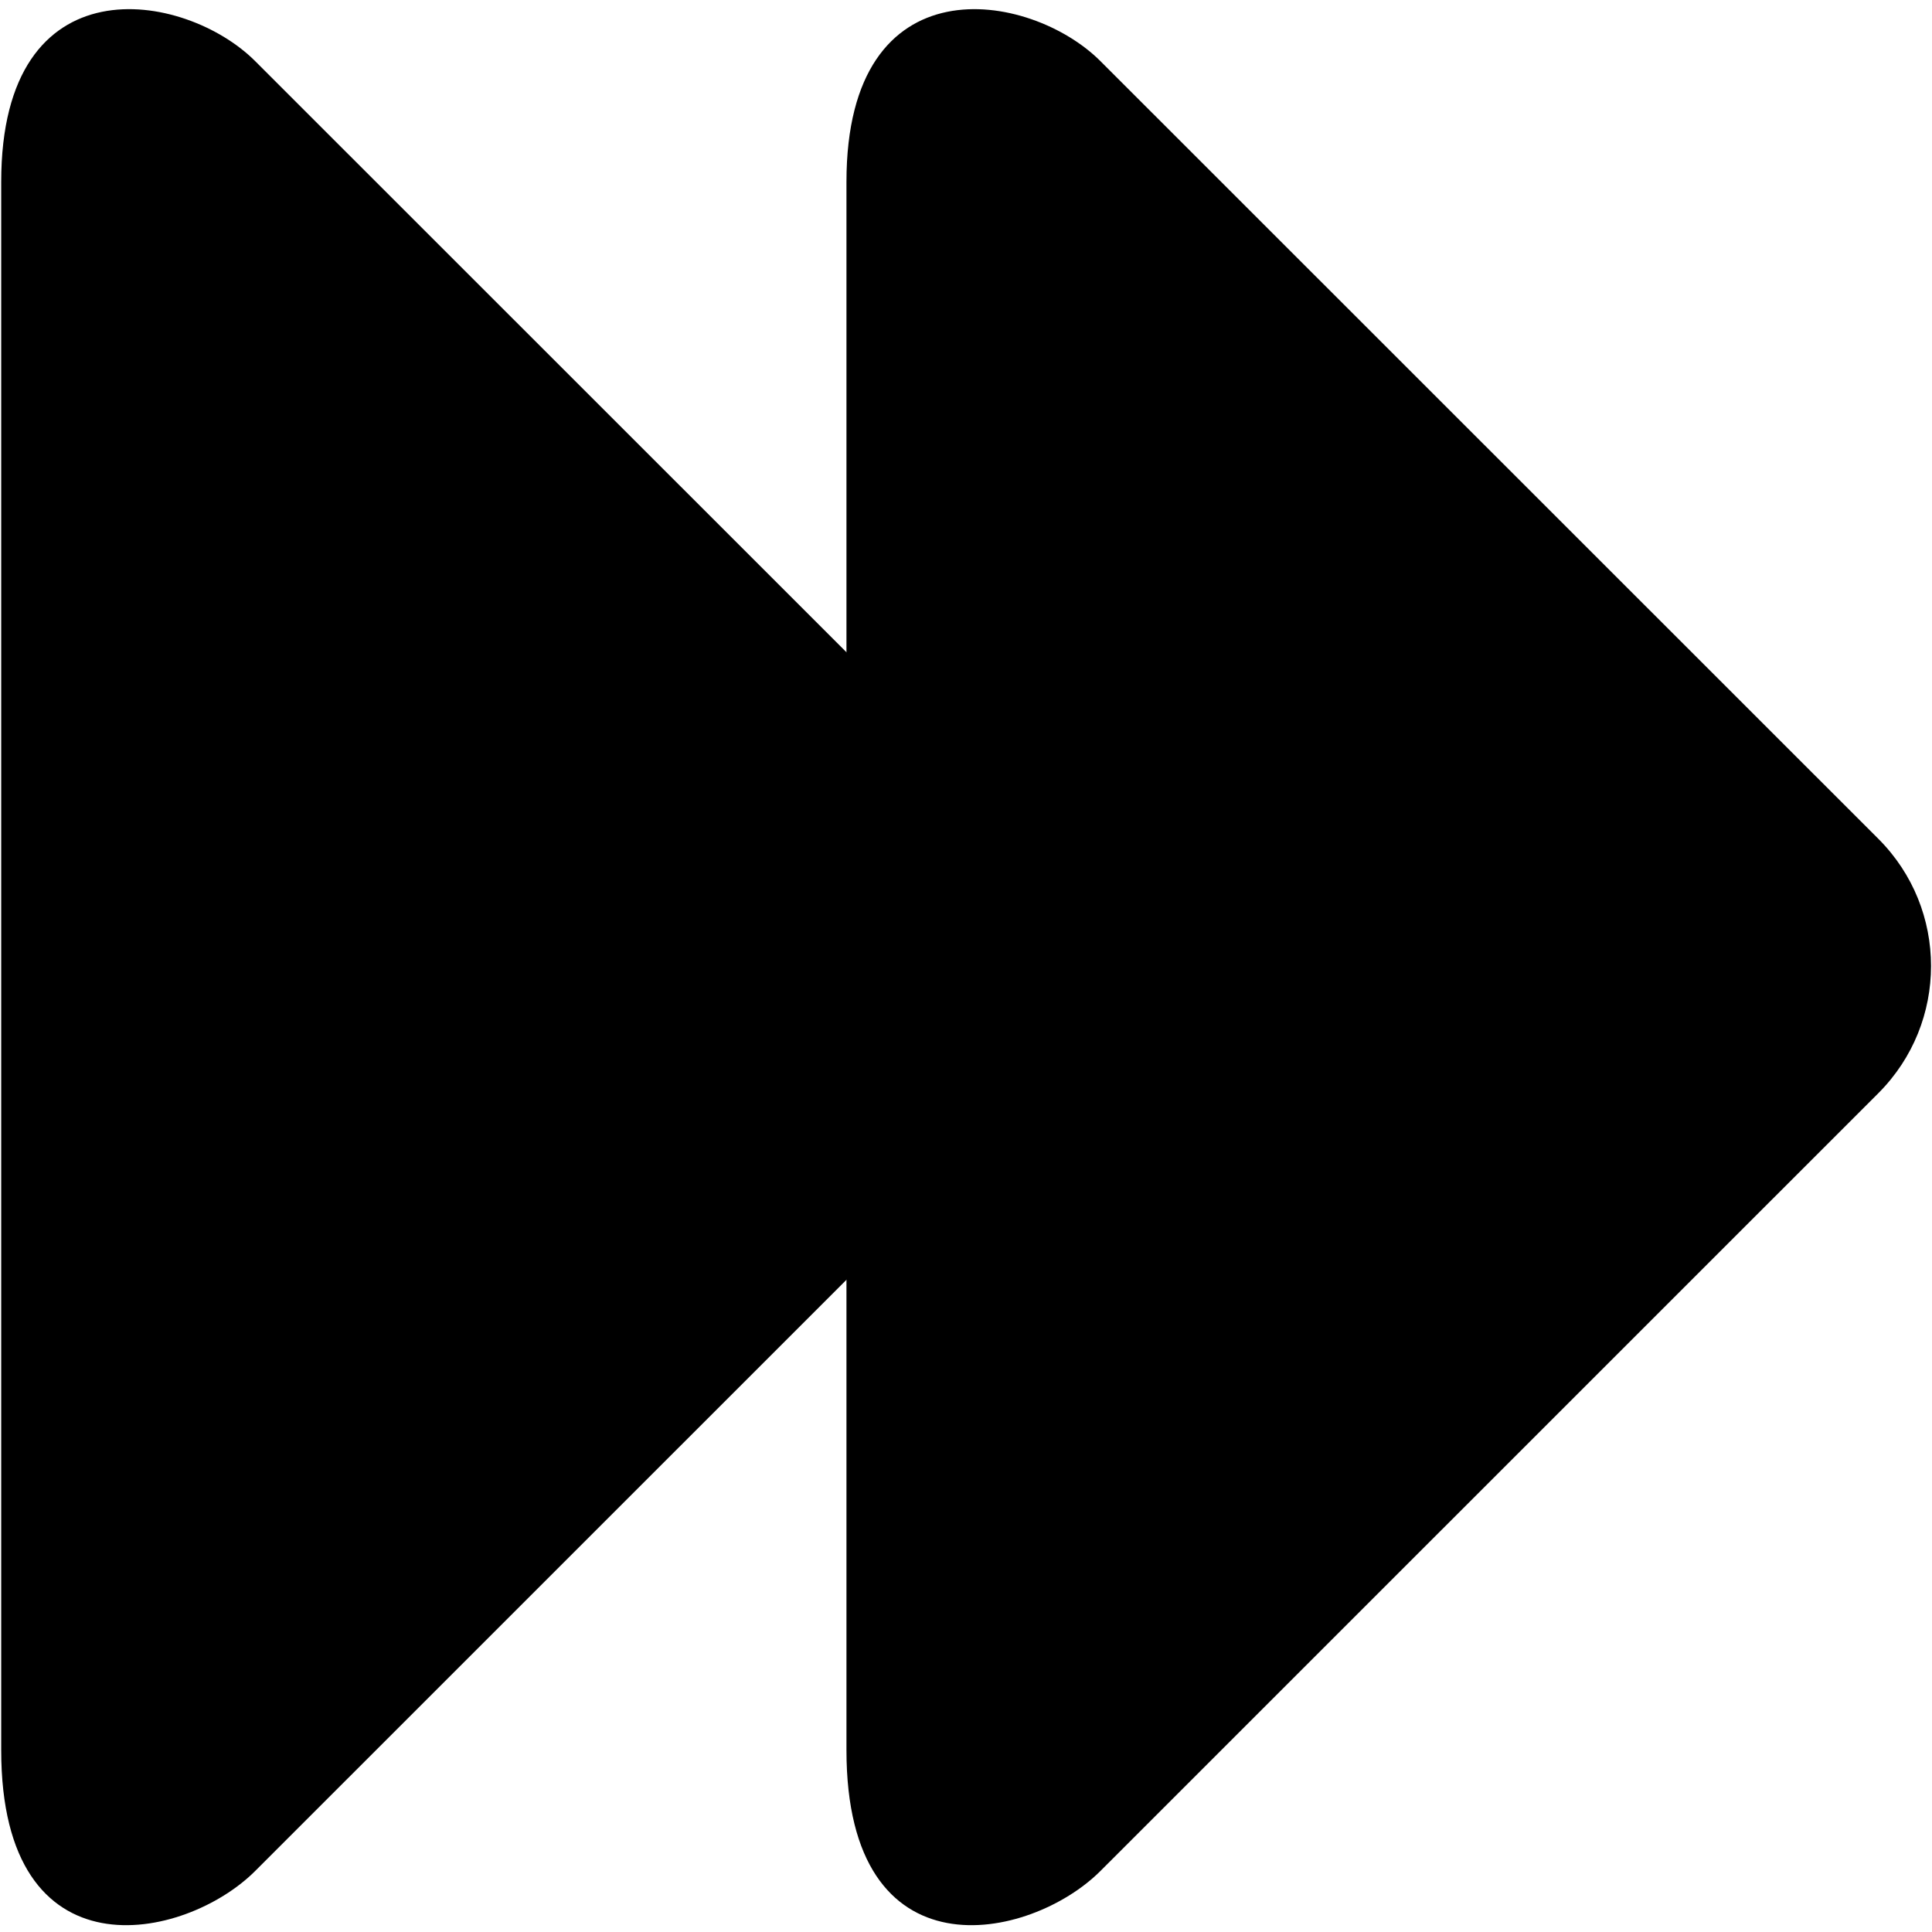 <!DOCTYPE svg PUBLIC "-//W3C//DTD SVG 1.1//EN" "http://www.w3.org/Graphics/SVG/1.1/DTD/svg11.dtd">
<!-- Uploaded to: SVG Repo, www.svgrepo.com, Transformed by: SVG Repo Mixer Tools -->
<svg width="800px" height="800px" viewBox="0 0 16.00 16.00" version="1.1" xmlns="http://www.w3.org/2000/svg" xmlns:xlink="http://www.w3.org/1999/xlink" class="si-glyph si-glyph-triangle-double-arrow-right" fill="#000000">
<g id="SVGRepo_bgCarrier" stroke-width="0"/>
<g id="SVGRepo_tracerCarrier" stroke-linecap="round" stroke-linejoin="round" stroke="#CCCCCC" stroke-width="0.096"/>
<g id="SVGRepo_iconCarrier"> <title>1222</title> <defs> </defs> <g stroke-width="0" fill="none" fill-rule="evenodd"> <g fill="#000000"> <path d="M9.113,15.495 C8.531,16.076 7.01,16.395 7.01,14.494 L7.01,1.506 C7.01,-0.333 8.531,-0.076 9.113,0.506 L15.557,6.948 C16.137,7.529 16.137,8.47 15.557,9.052 L9.113,15.495 L9.113,15.495 Z" class="si-glyph-fill"> </path> <path d="M2.113,15.495 C1.531,16.076 0.01,16.395 0.01,14.494 L0.01,1.506 C0.01,-0.333 1.531,-0.076 2.113,0.506 L8.557,6.948 C9.137,7.529 9.137,8.47 8.557,9.052 L2.113,15.495 L2.113,15.495 Z" class="si-glyph-fill"> </path> </g> </g> </g>
</svg>